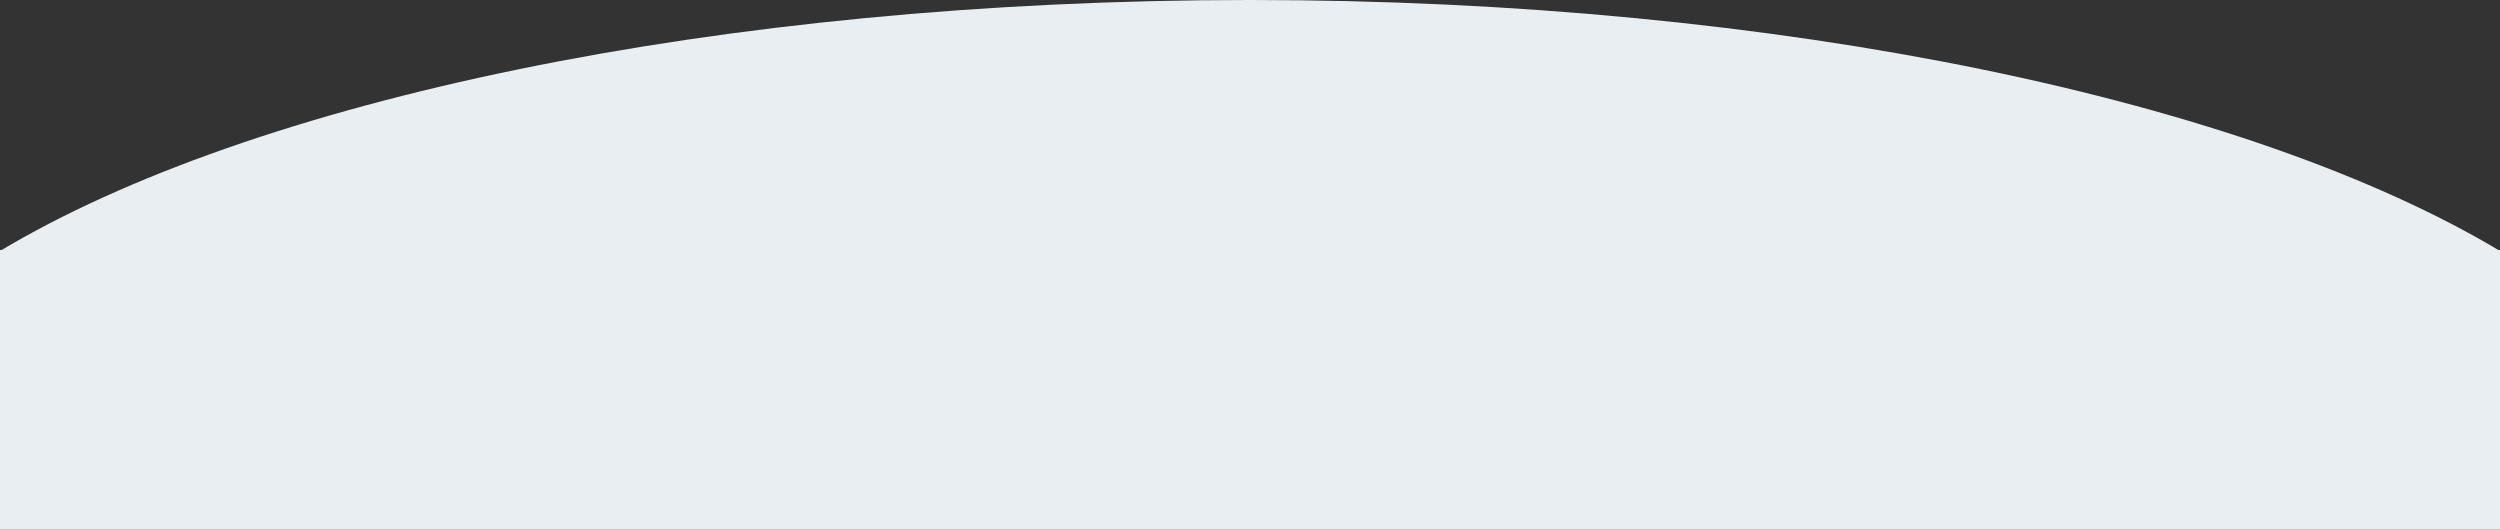 <svg width="1600" height="339" viewBox="0 0 1600 339" fill="none" xmlns="http://www.w3.org/2000/svg">
<rect x="0" y="0" width="1600" height="339" fill="#333333" stroke="none"/>
<rect y="160" width="1600" height="179" fill="#E8EEF1"/>
<path d="M1600 160.624C1439.54 64.558 1141.34 0 800 0C458.659 0 160.448 64.558 0 160.624H1600Z" fill="#E8EEF1"/>
</svg>
